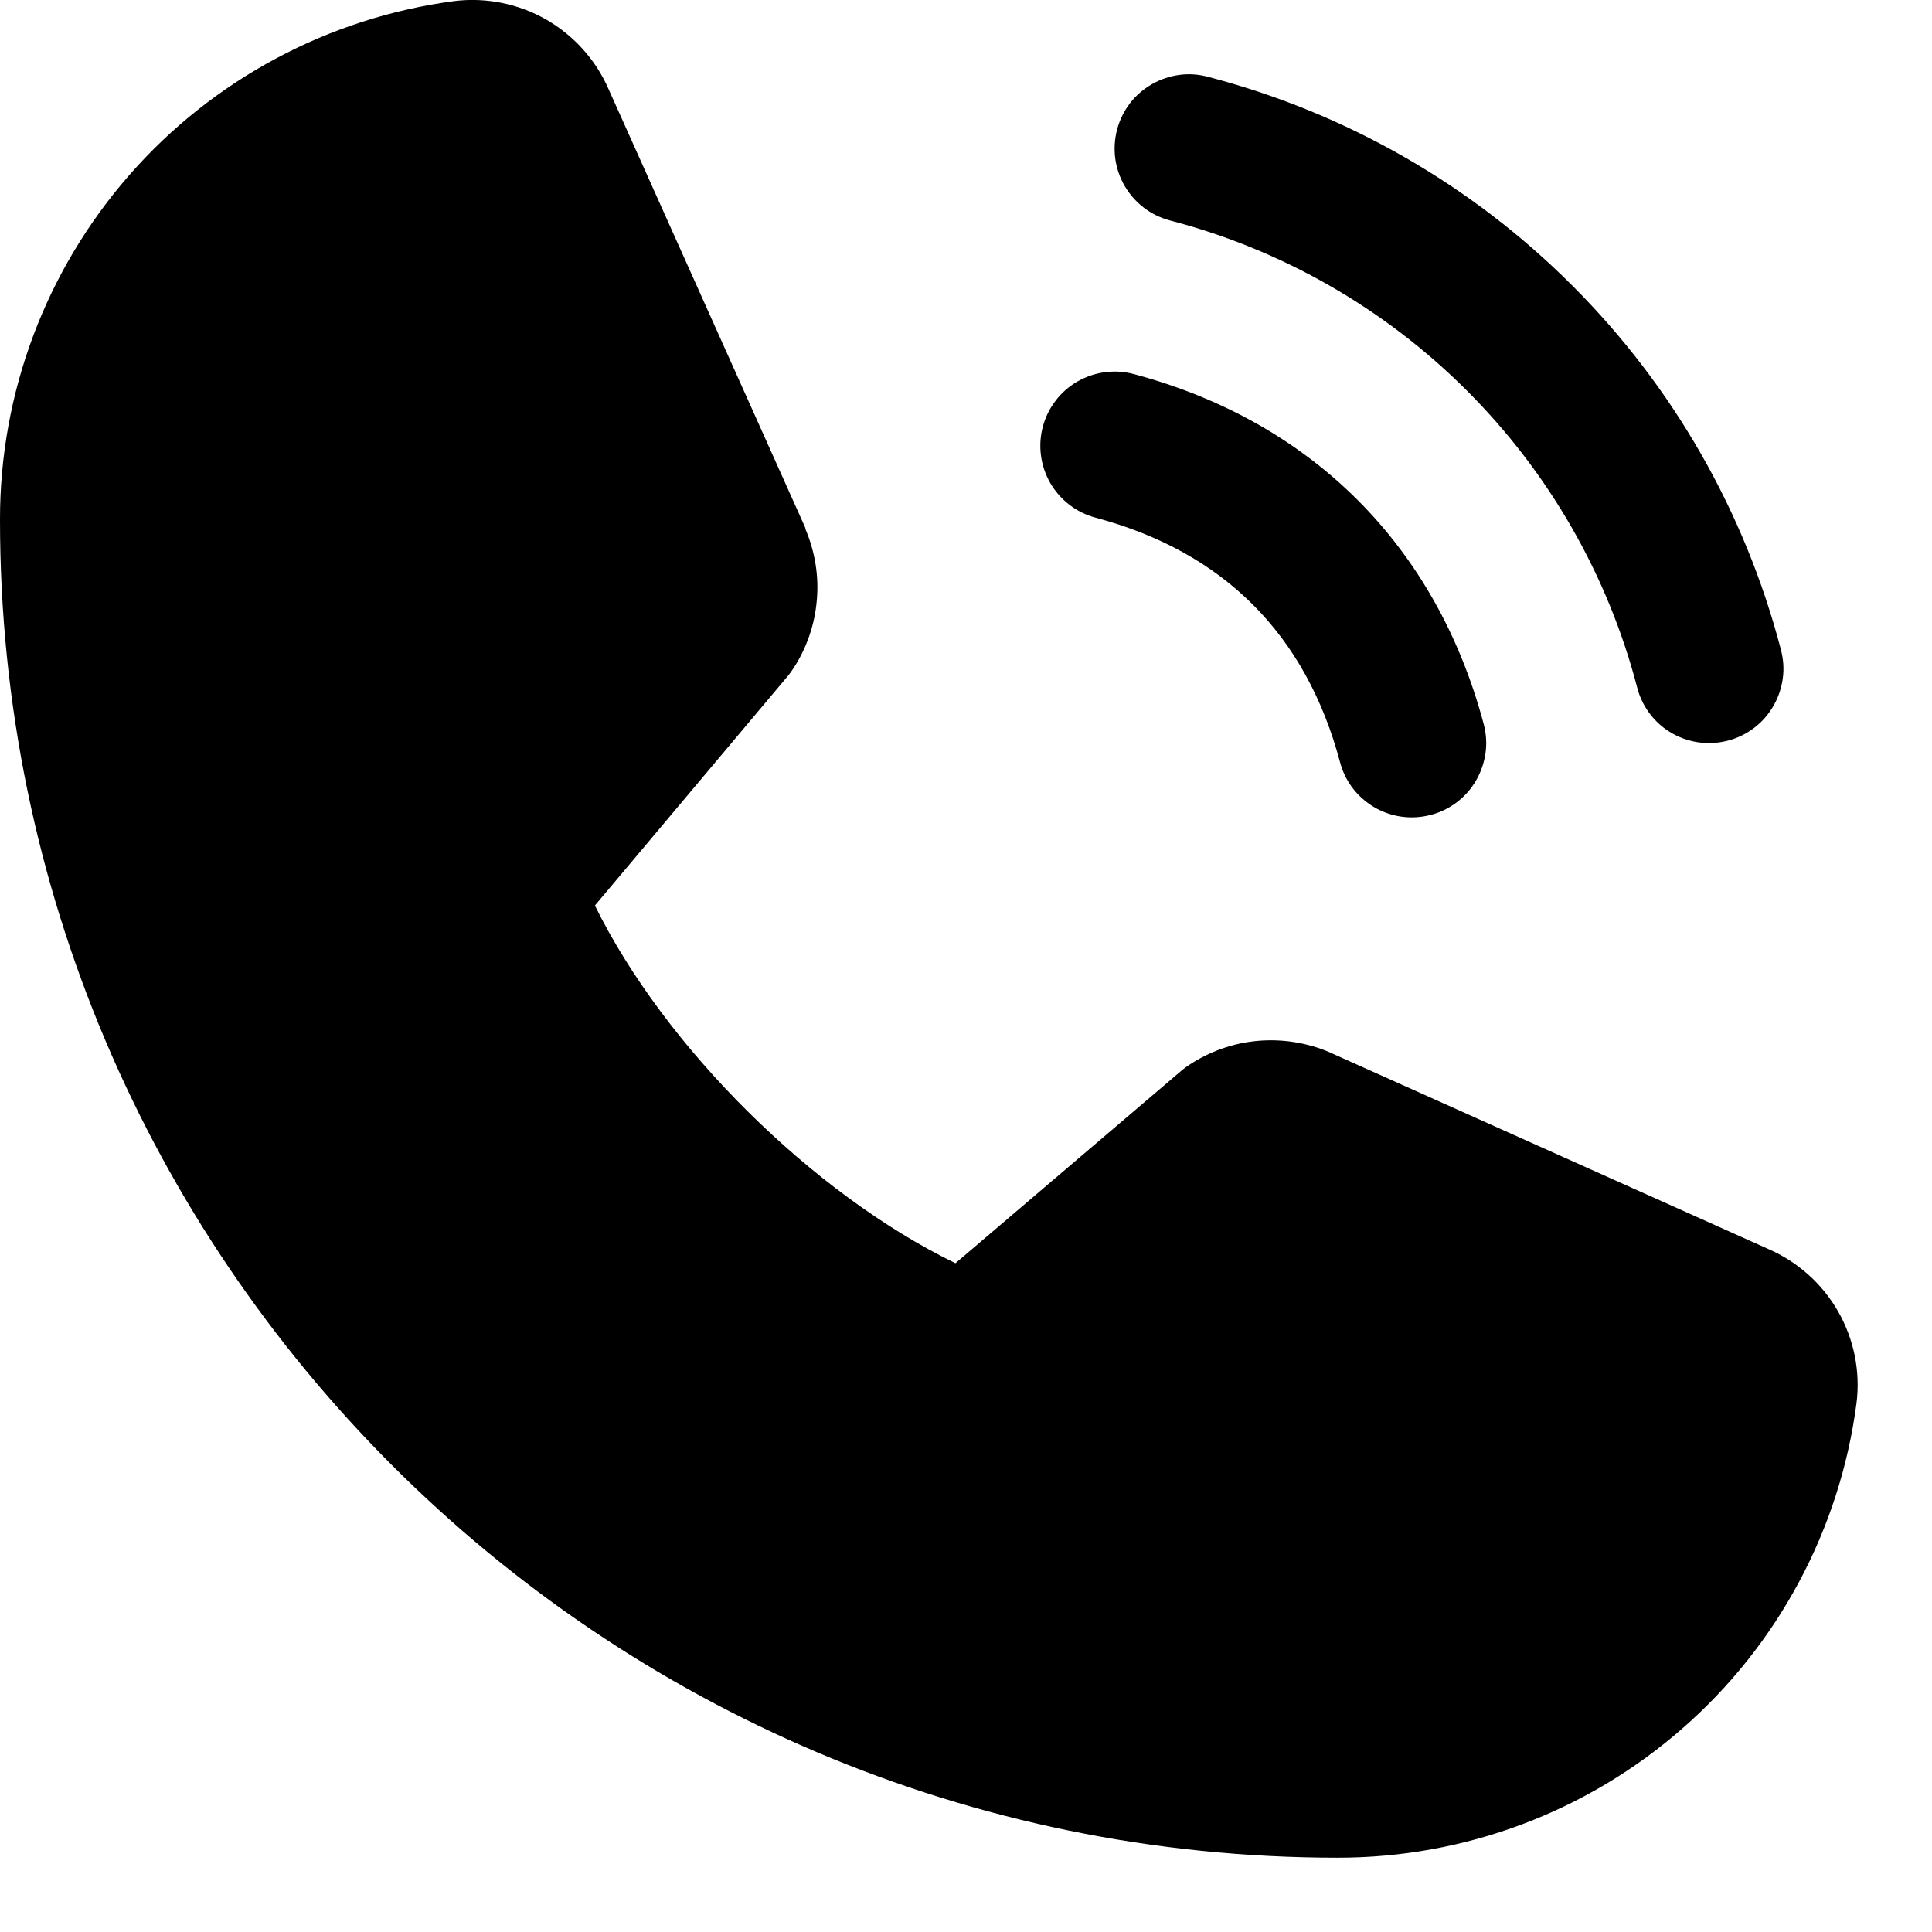 <svg width="13" height="13" viewBox="0 0 13 13" fill="none" xmlns="http://www.w3.org/2000/svg">
<path d="M7.517 0.87C7.534 0.807 7.563 0.748 7.603 0.695C7.643 0.643 7.693 0.6 7.75 0.567C7.807 0.534 7.87 0.513 7.935 0.504C8 0.495 8.066 0.5 8.129 0.517C9.056 0.759 9.902 1.243 10.579 1.921C11.257 2.598 11.741 3.444 11.983 4.37C12 4.434 12.005 4.5 11.996 4.565C11.987 4.63 11.966 4.693 11.933 4.75C11.9 4.807 11.857 4.857 11.804 4.897C11.752 4.937 11.693 4.966 11.629 4.983C11.587 4.994 11.544 5 11.5 5C11.39 5 11.283 4.964 11.195 4.897C11.108 4.83 11.045 4.736 11.017 4.629C10.82 3.872 10.424 3.182 9.871 2.629C9.318 2.076 8.628 1.68 7.871 1.483C7.808 1.466 7.748 1.437 7.696 1.397C7.644 1.357 7.6 1.307 7.567 1.25C7.534 1.193 7.513 1.131 7.504 1.065C7.496 1 7.5 0.934 7.517 0.87ZM7.371 3.483C8.233 3.713 8.787 4.267 9.017 5.129C9.045 5.236 9.108 5.33 9.196 5.397C9.283 5.464 9.39 5.5 9.5 5.5C9.544 5.5 9.587 5.494 9.629 5.483C9.693 5.466 9.752 5.437 9.804 5.397C9.857 5.357 9.9 5.307 9.933 5.25C9.966 5.193 9.987 5.13 9.996 5.065C10.005 5 10 4.934 9.983 4.87C9.663 3.673 8.827 2.837 7.629 2.517C7.501 2.483 7.365 2.501 7.25 2.567C7.135 2.633 7.051 2.743 7.017 2.871C6.983 2.999 7.001 3.135 7.067 3.25C7.134 3.365 7.243 3.449 7.371 3.483ZM11.898 8.404L8.954 7.084L8.946 7.08C8.793 7.015 8.626 6.989 8.46 7.004C8.295 7.019 8.136 7.076 7.998 7.168C7.981 7.179 7.966 7.19 7.951 7.203L6.429 8.5C5.466 8.032 4.471 7.044 4.003 6.093L5.301 4.549C5.314 4.533 5.326 4.517 5.337 4.5C5.427 4.363 5.482 4.204 5.496 4.04C5.511 3.876 5.484 3.711 5.419 3.559V3.552L4.096 0.602C4.01 0.404 3.863 0.24 3.676 0.132C3.489 0.025 3.272 -0.019 3.058 0.007C2.211 0.119 1.433 0.535 0.871 1.177C0.308 1.82 -0.002 2.646 5.6554e-06 3.5C5.6554e-06 8.462 4.038 12.5 9 12.5C9.854 12.501 10.68 12.192 11.322 11.629C11.965 11.067 12.381 10.289 12.492 9.442C12.519 9.228 12.475 9.011 12.368 8.824C12.261 8.637 12.096 8.49 11.898 8.404Z" fill="black"/>
</svg>
